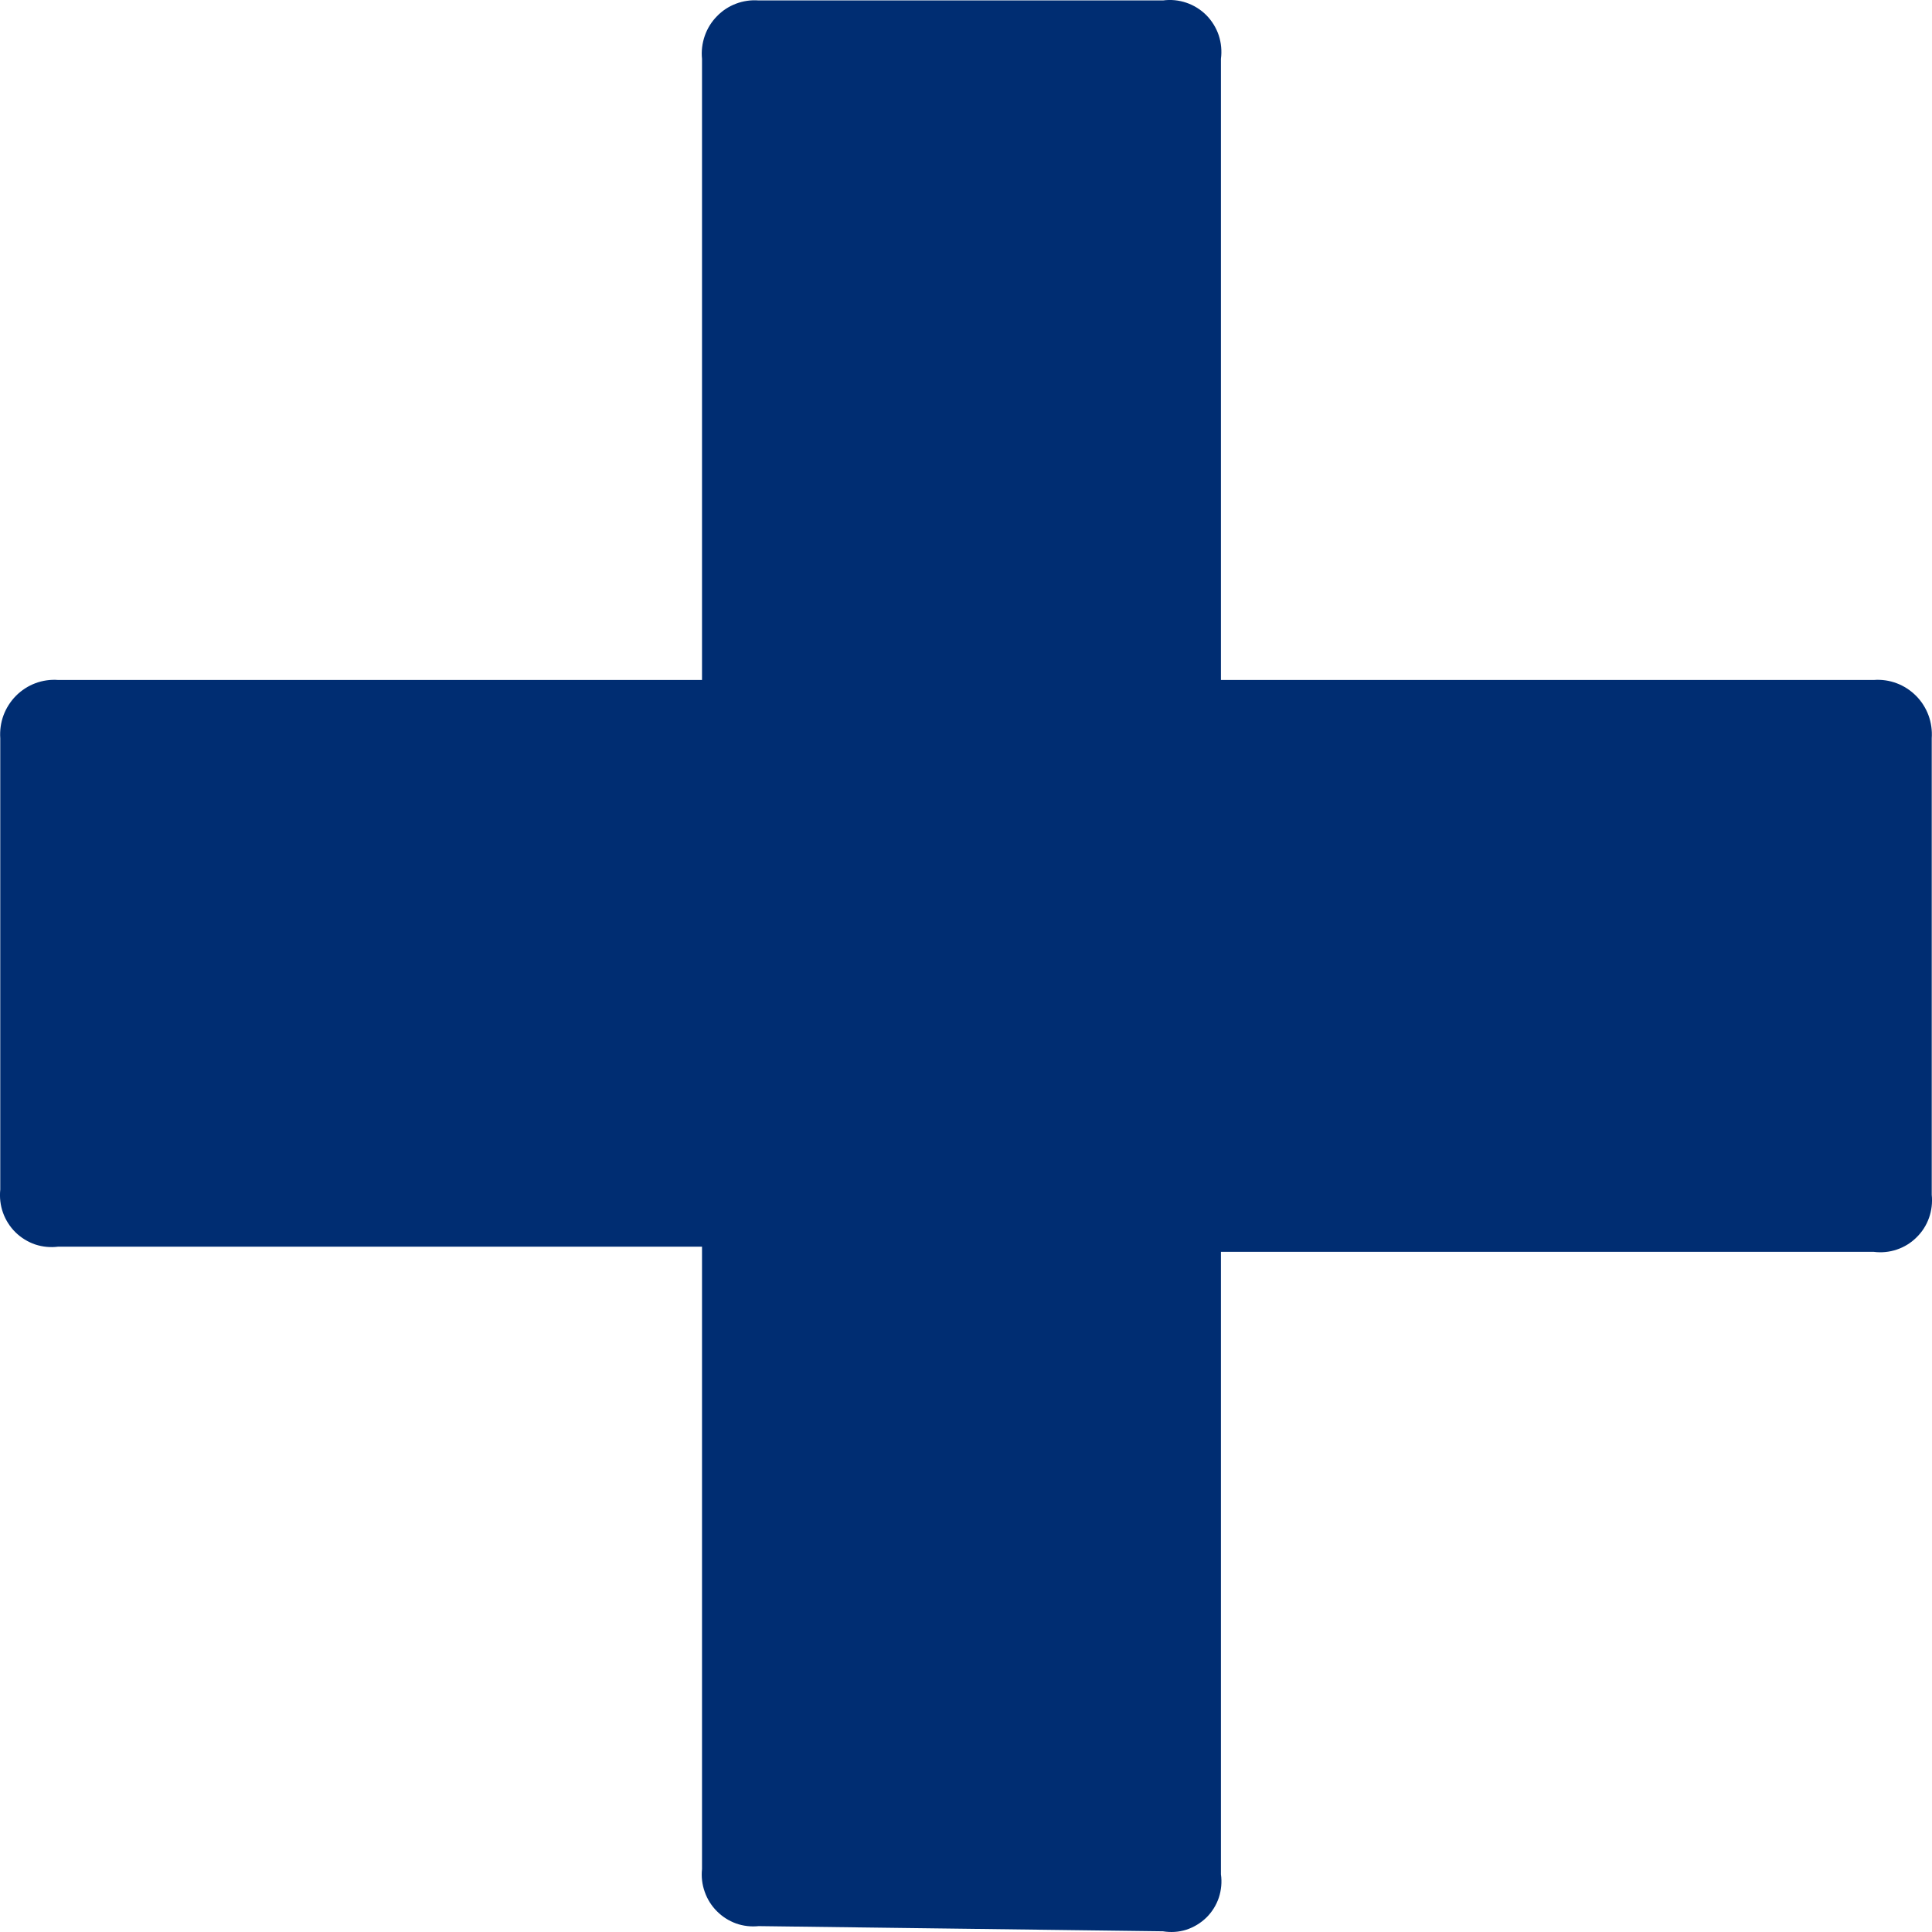 <svg width="22" height="22" viewBox="0 0 22 22" fill="none" xmlns="http://www.w3.org/2000/svg">
<path d="M13.509 21.974C13.423 22.001 13.332 22.007 13.243 21.992L8.639 21.933C8.552 21.942 8.464 21.932 8.382 21.903C8.3 21.873 8.225 21.826 8.163 21.763C8.101 21.701 8.054 21.626 8.025 21.543C7.995 21.46 7.985 21.371 7.994 21.283L7.994 14.196L0.663 14.196C0.575 14.207 0.486 14.199 0.401 14.171C0.317 14.142 0.24 14.095 0.176 14.032C0.113 13.97 0.064 13.893 0.034 13.809C0.004 13.725 -0.006 13.635 0.003 13.546L0.003 8.407C-0.003 8.318 0.009 8.229 0.04 8.145C0.071 8.062 0.12 7.986 0.182 7.923C0.245 7.86 0.32 7.811 0.403 7.78C0.486 7.749 0.575 7.736 0.663 7.743L7.994 7.743L7.994 0.67C7.985 0.582 7.996 0.493 8.025 0.409C8.054 0.325 8.101 0.249 8.163 0.186C8.224 0.122 8.299 0.073 8.381 0.042C8.463 0.011 8.552 -0.002 8.639 0.005L13.243 0.005C13.333 -0.007 13.424 0.002 13.509 0.031C13.595 0.06 13.673 0.109 13.737 0.173C13.8 0.237 13.849 0.316 13.878 0.402C13.906 0.488 13.915 0.58 13.903 0.67L13.903 7.743L21.337 7.743C21.425 7.736 21.514 7.749 21.597 7.78C21.68 7.811 21.755 7.86 21.818 7.923C21.881 7.986 21.929 8.062 21.96 8.145C21.991 8.229 22.003 8.318 21.997 8.407L21.997 13.605C22.006 13.694 21.996 13.784 21.966 13.868C21.936 13.953 21.887 14.029 21.823 14.091C21.76 14.154 21.683 14.201 21.599 14.229C21.515 14.258 21.425 14.266 21.337 14.255L13.903 14.255L13.903 21.343C13.916 21.432 13.907 21.523 13.879 21.609C13.85 21.695 13.801 21.773 13.737 21.836C13.672 21.899 13.594 21.946 13.509 21.974Z" fill="#002D72"/>
</svg>
